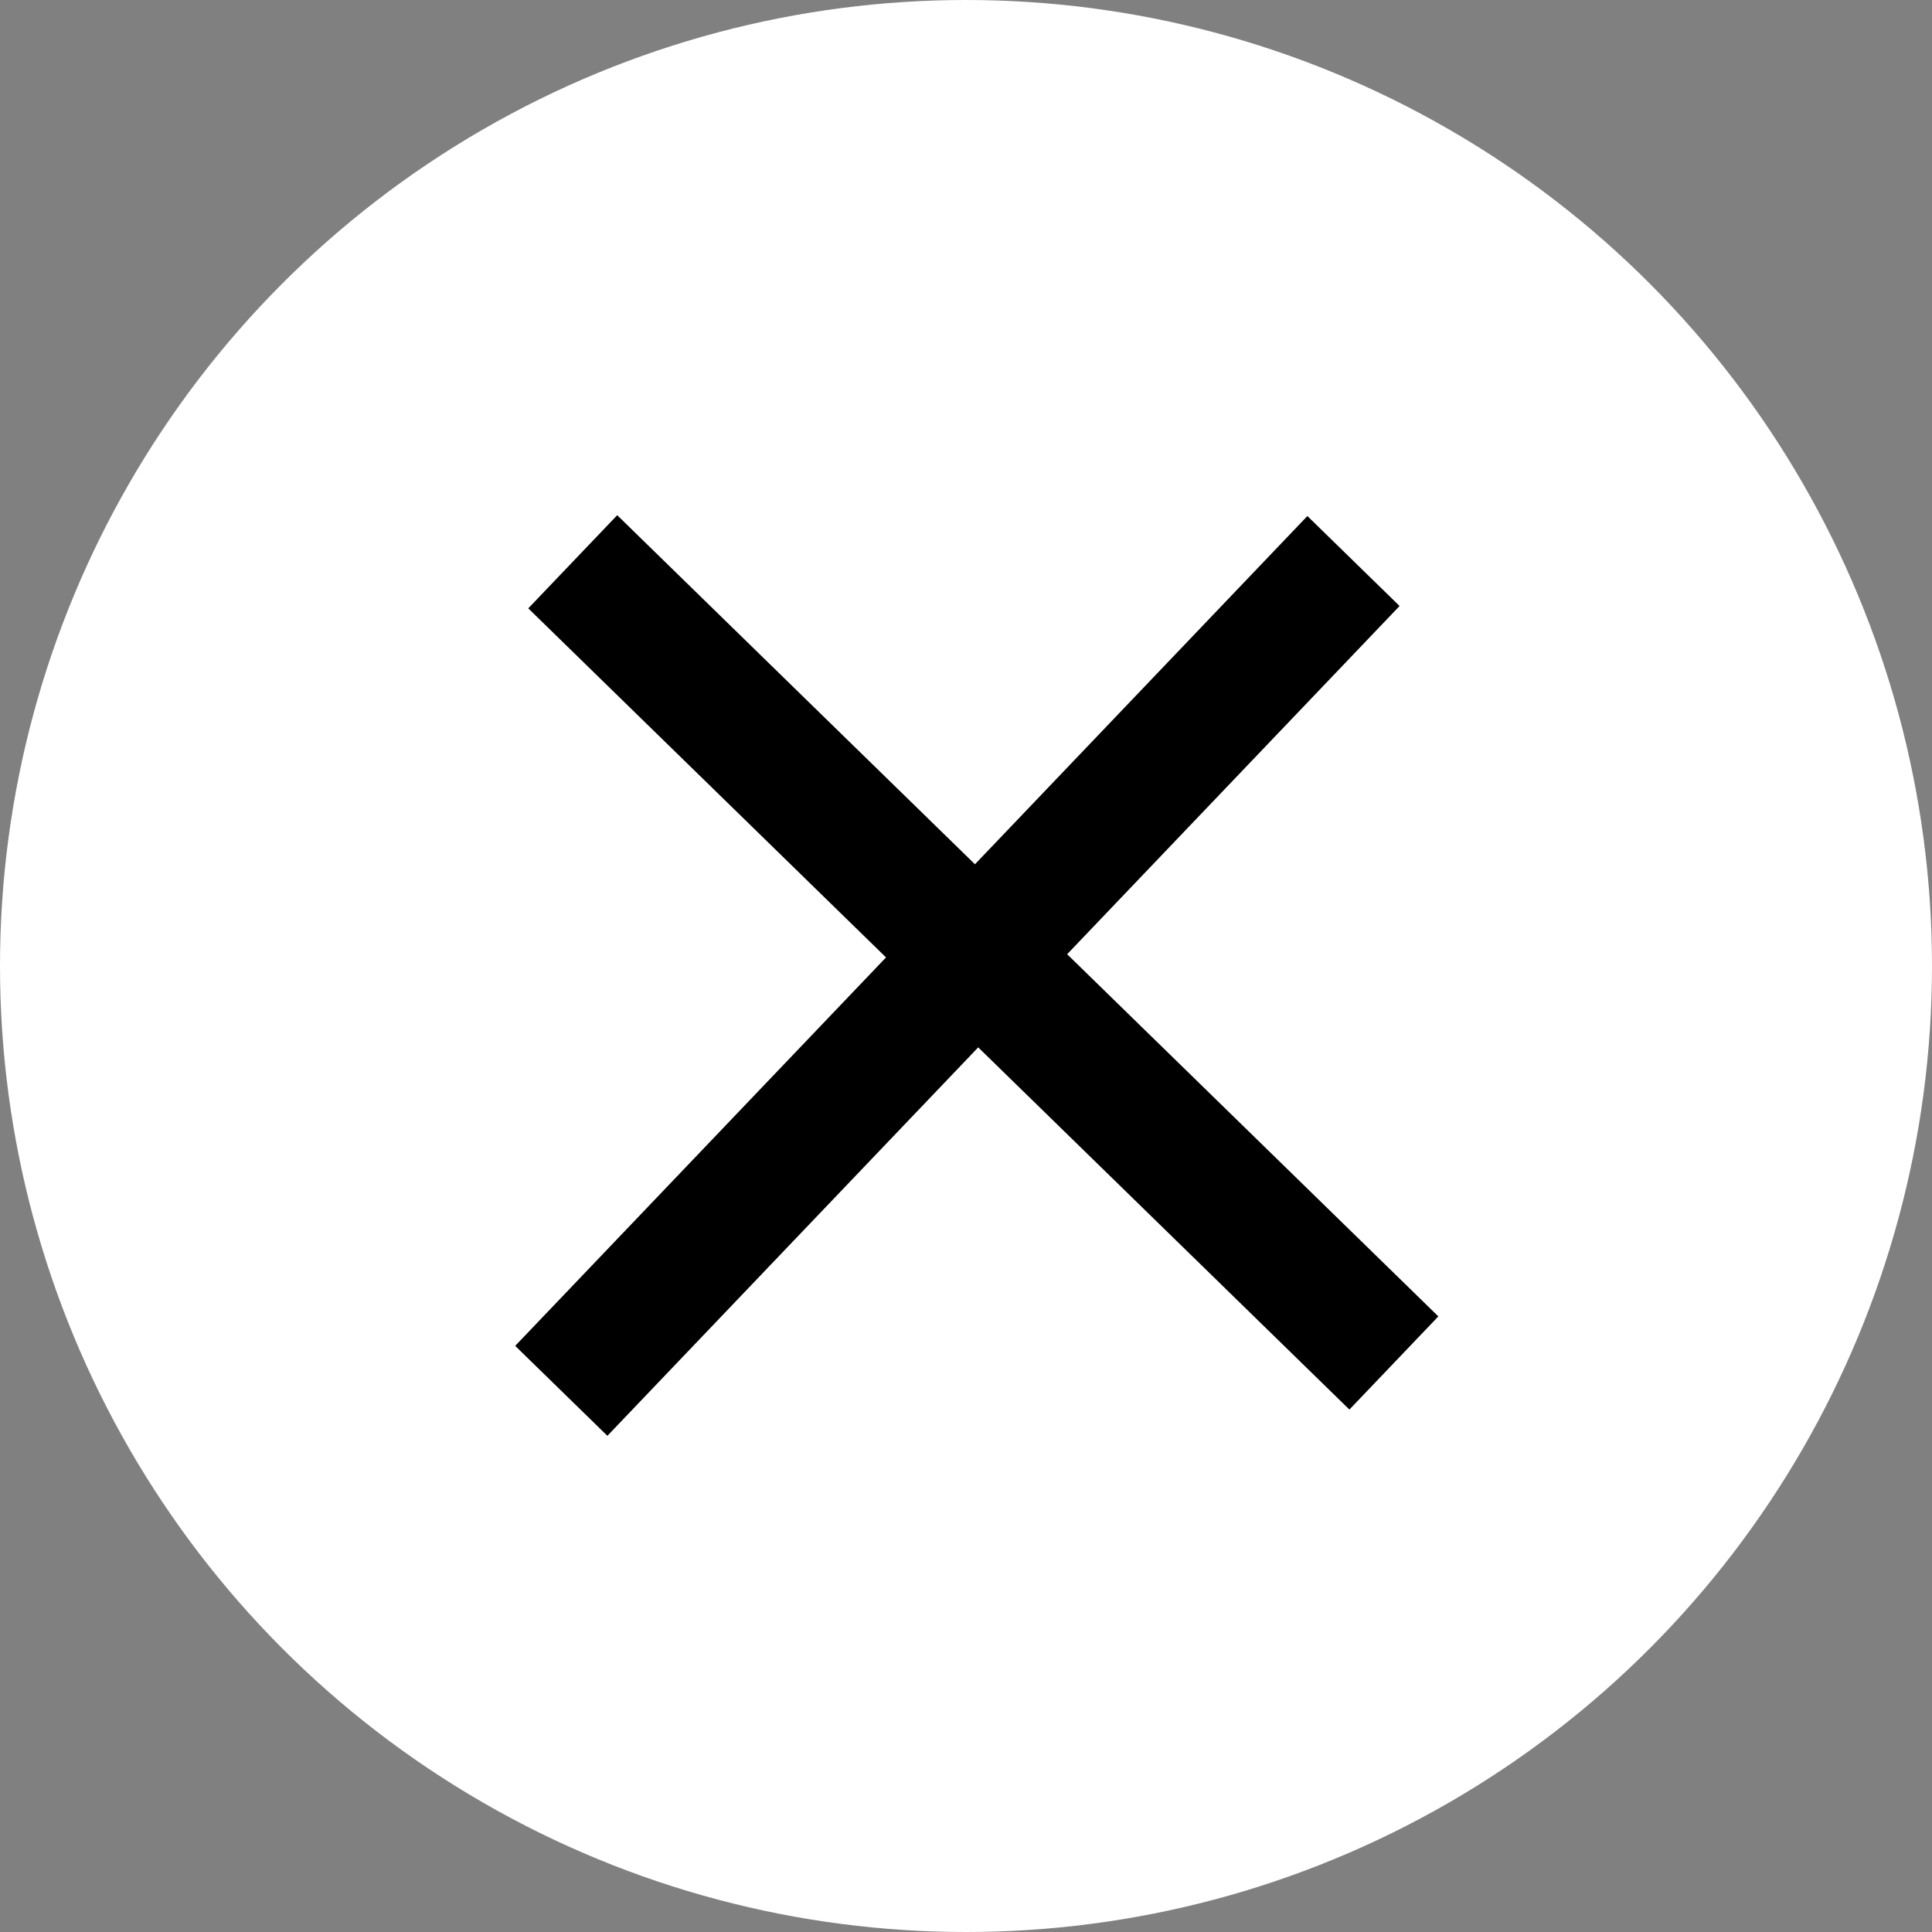 <svg width="60" height="60" viewBox="0 0 60 60" fill="none" xmlns="http://www.w3.org/2000/svg">
<rect x="0" y="0" width="60" height="60" fill="#808080" stroke="none"/>
<circle cx="30" cy="30" r="30" fill="white"/>
<path d="M44.669 40.882L41.907 43.775L16.406 18.893L19.168 16L44.669 40.882Z" fill="black"/>
<path d="M40.602 16.026L43.465 18.82L18.863 44.59L16 41.797L40.602 16.026Z" fill="black"/>
</svg>
